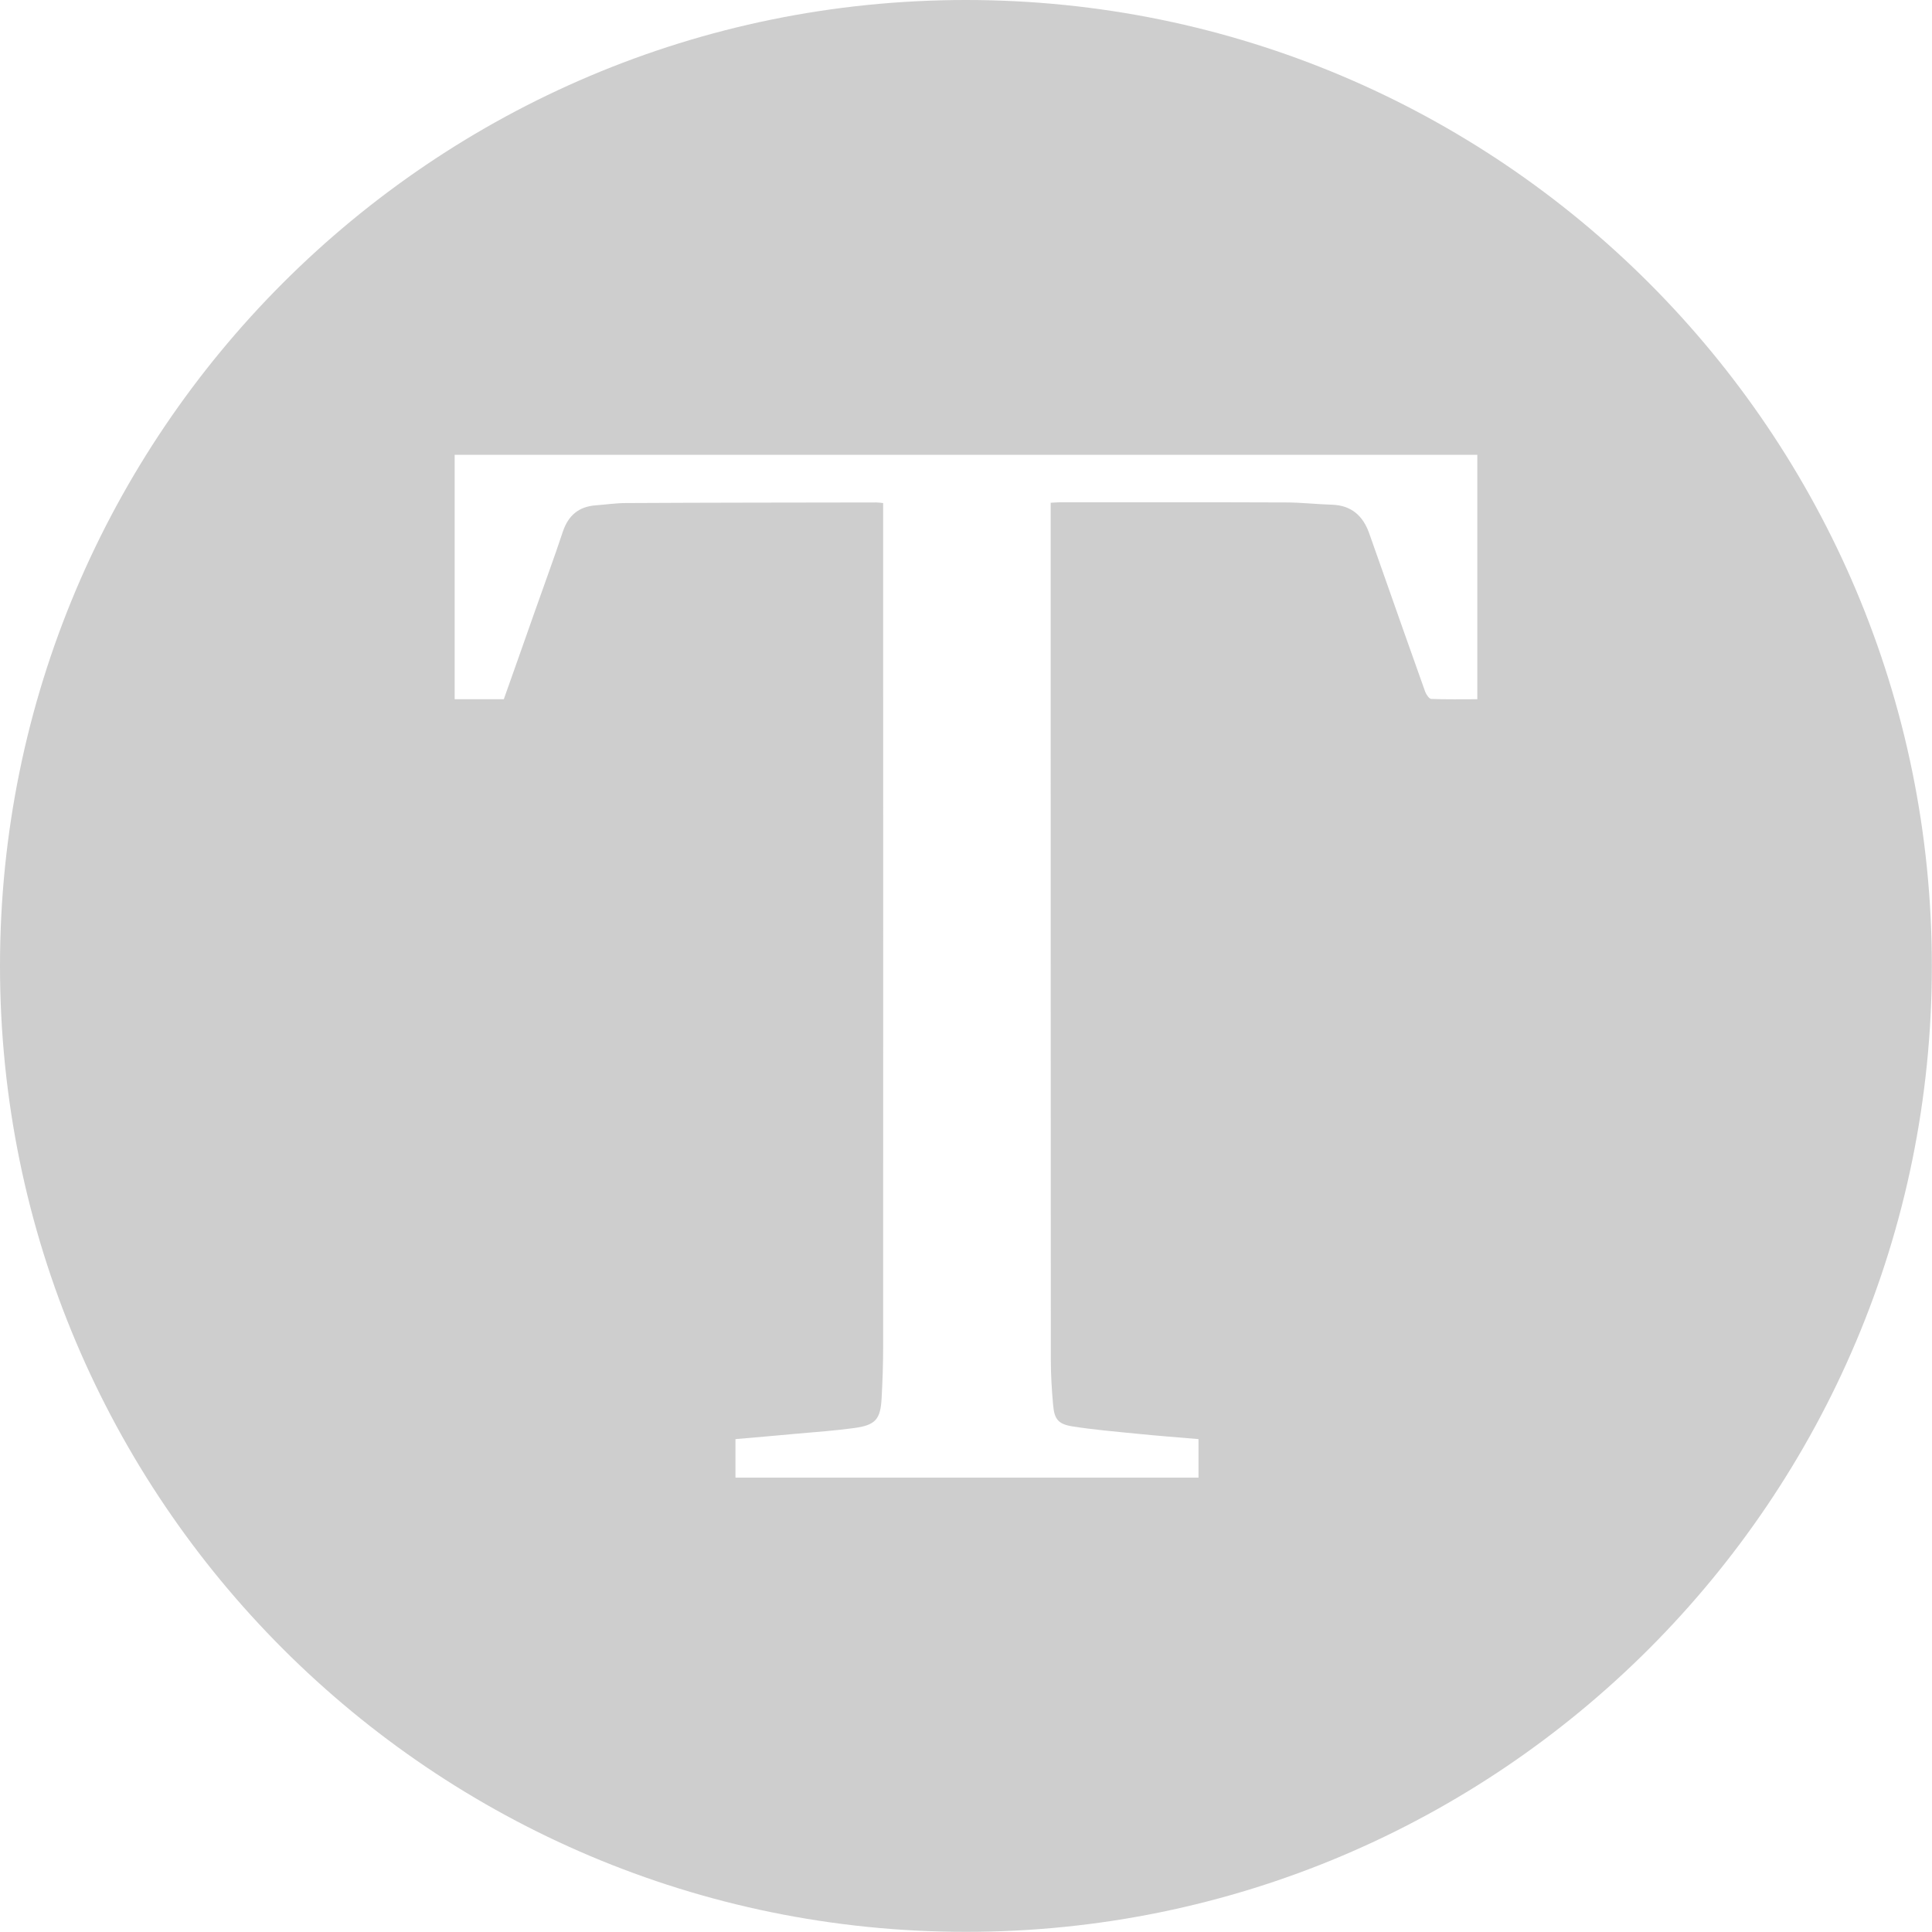 <?xml version="1.0" encoding="utf-8"?>
<!-- Generator: Adobe Illustrator 27.4.0, SVG Export Plug-In . SVG Version: 6.00 Build 0)  -->
<svg version="1.1" id="Layer_1" xmlns="http://www.w3.org/2000/svg" xmlns:xlink="http://www.w3.org/1999/xlink" x="0px" y="0px"
	 viewBox="0 0 1274.3 1274.3" style="enable-background:new 0 0 1274.3 1274.3;" xml:space="preserve">
<style type="text/css">
	.st0{fill:#CECECE;}
</style>
<path class="st0" d="M637.1,0C285.3,0,0,285.3,0,637.1s285.3,637.1,637.1,637.1s637.1-285.3,637.1-637.1S989,0,637.1,0z
	 M974.4,461.2c-10.1,0-20.2,0.2-30.4-0.2c-1.4-0.1-3.3-2.9-4-4.8c-9.6-26.9-19.1-53.9-28.6-80.9c-2.8-7.9-5.6-15.9-8.4-23.8
	c-4.1-11.4-11.8-18.2-24.4-18.6c-10.2-0.3-20.4-1.5-30.6-1.5c-49.7-0.2-99.4-0.1-149-0.1c-1.7,0-3.5,0.2-6,0.3c0,2.3,0,4.4,0,6.5
	c0,186.2,0,372.3,0.1,558.5c0,10,0.6,20,1.5,30c0.8,9.4,3.3,12.7,12.7,14.2c13.9,2.2,28,3.4,42.1,4.8c13.6,1.4,27.3,2.4,41.1,3.6
	c0,8.7,0,16.9,0,25.4c-101.9,0-203.5,0-305.4,0c0-8.4,0-16.5,0-25.4c13.6-1.2,27.2-2.3,40.8-3.6c12.5-1.1,25-2,37.5-3.7
	c14.1-1.9,17.4-5.8,18.1-19.8c0.6-11,1-22,1-32.9c0.1-183.4,0-366.8,0-550.2c0-2.3,0-4.6,0-7.2c-1.9-0.2-3.2-0.4-4.6-0.4
	c-55,0.1-110,0.1-164.9,0.4c-6.7,0-13.3,1-20,1.5c-11.3,0.8-18.2,6.7-21.8,17.5c-5.8,17.5-12.2,34.7-18.3,52.1
	c-6.8,19.4-13.7,38.8-20.6,58.3c-10.8,0-21.4,0-32.4,0c0-53.6,0-107.1,0-161.2c224.9,0,449.5,0,674.5,0
	C974.4,353.4,974.4,406.9,974.4,461.2z"/>
</svg>
